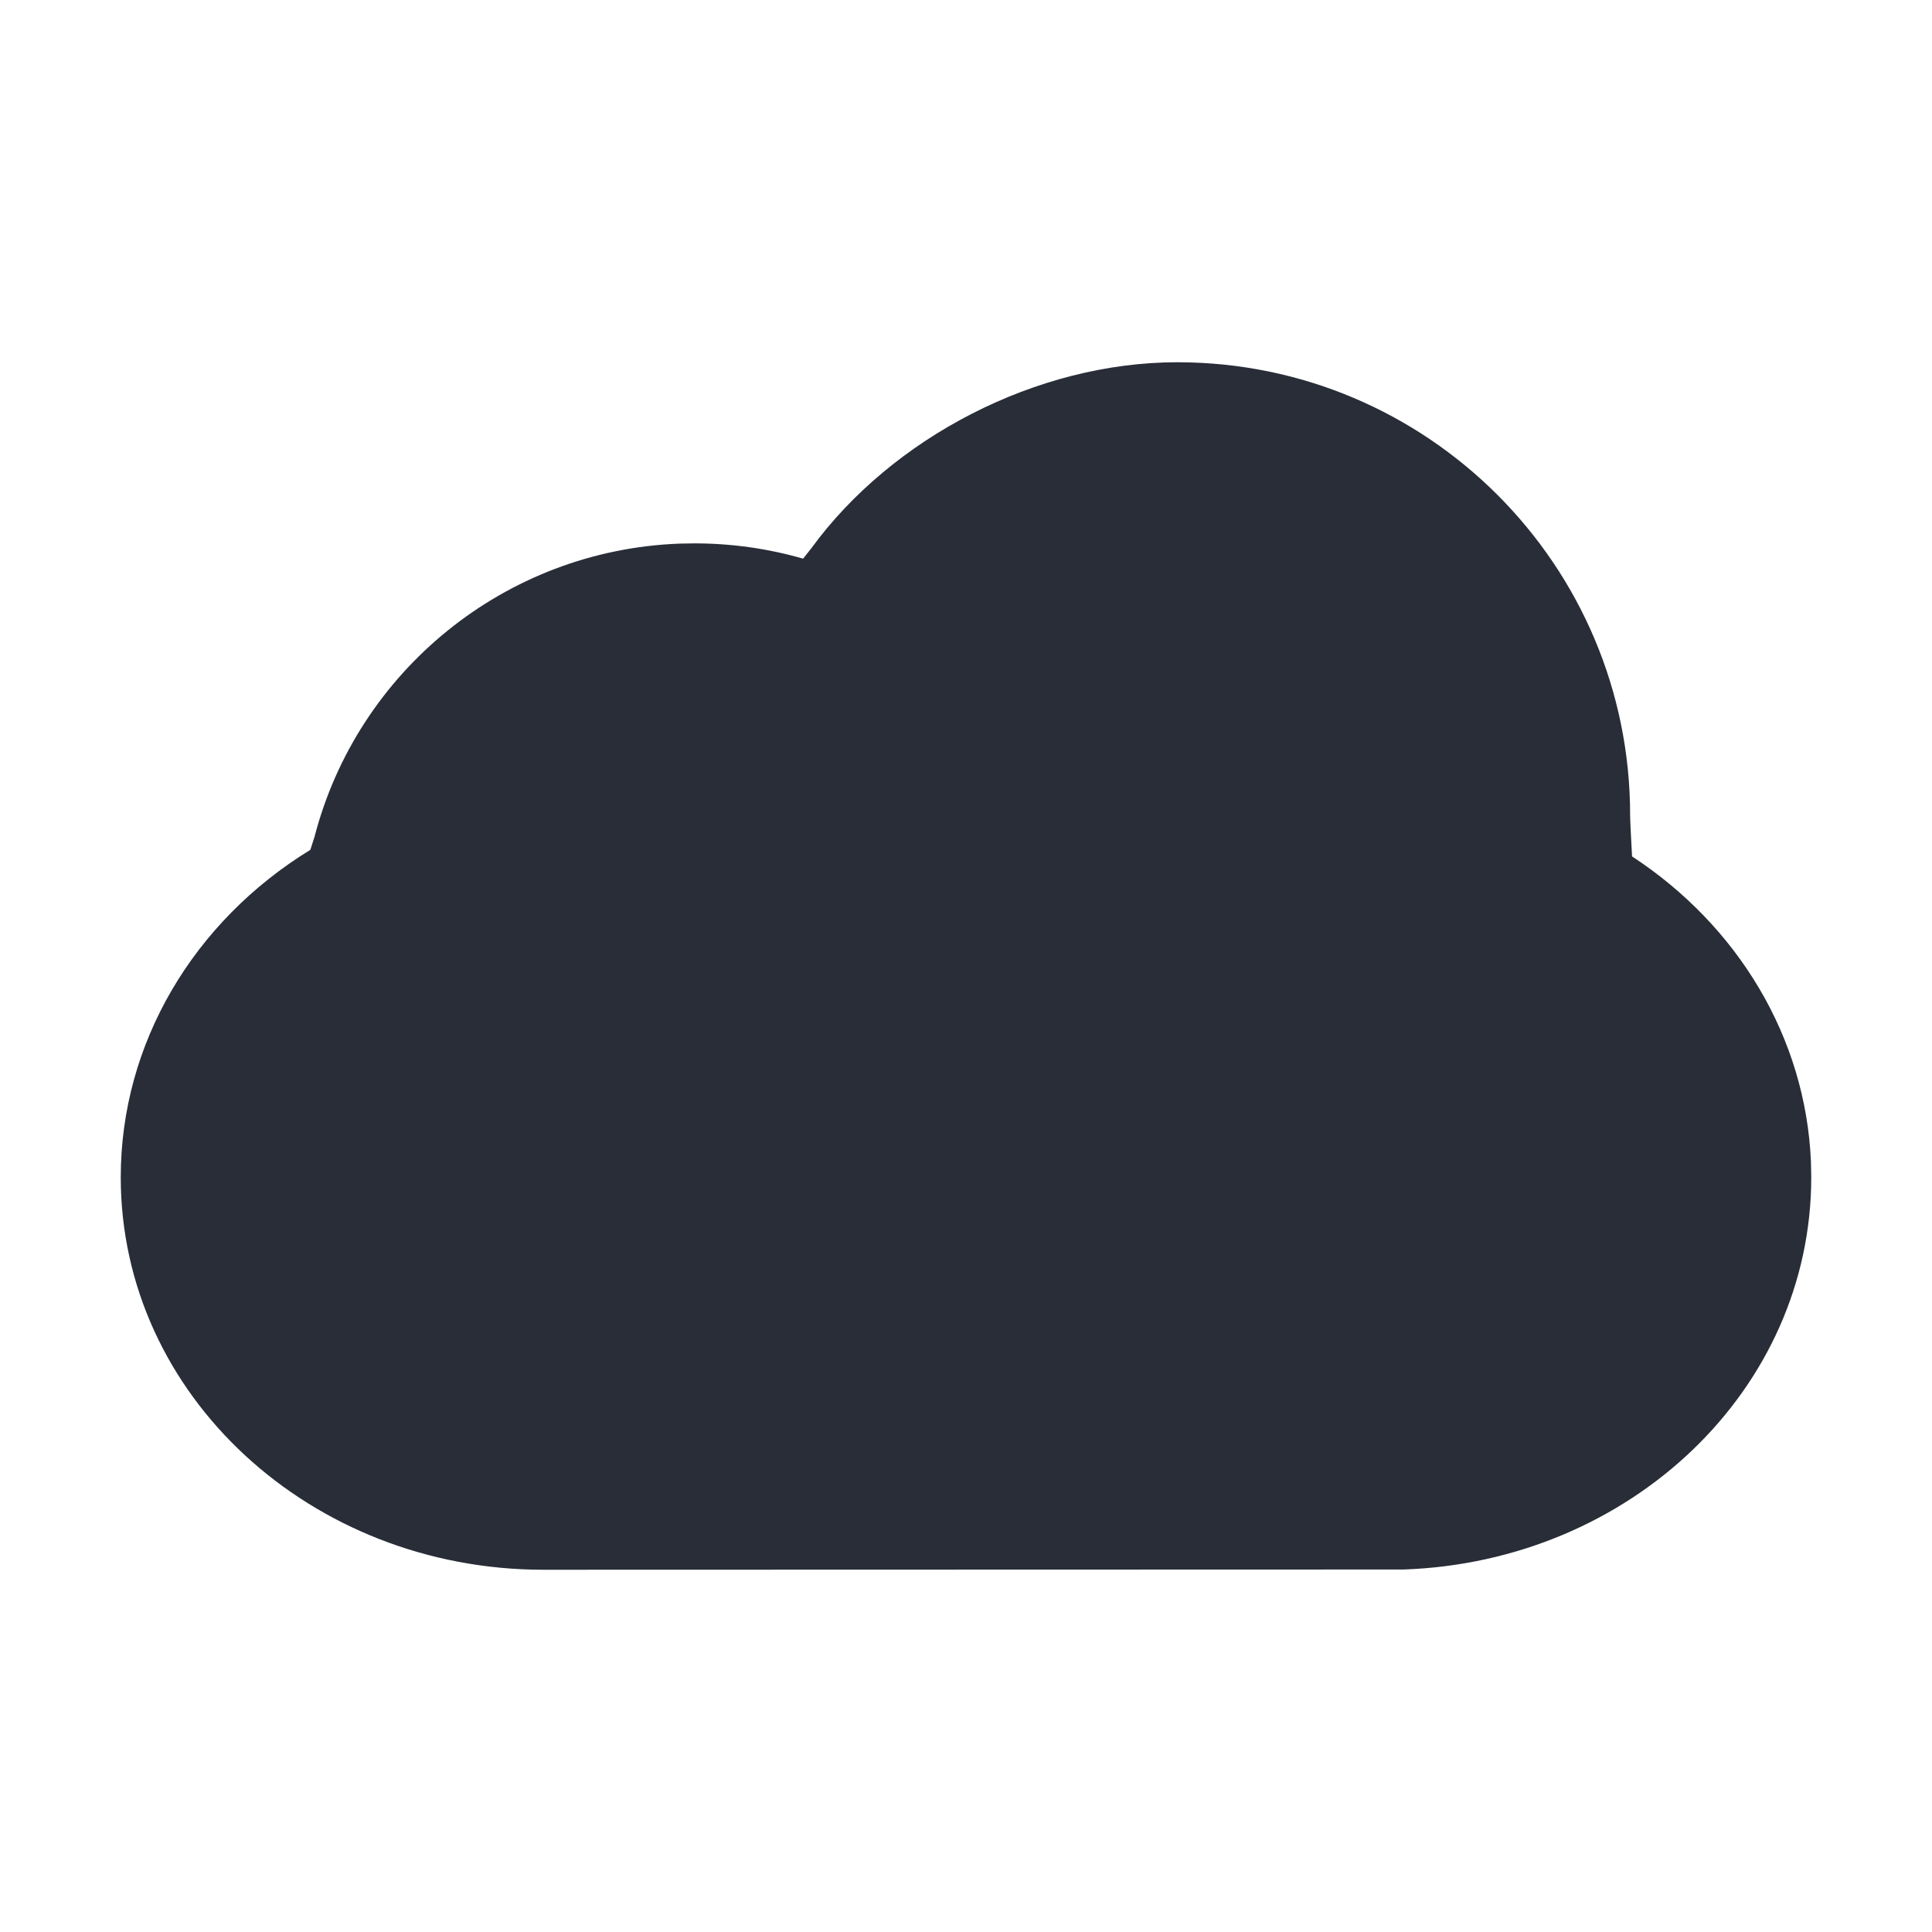 <svg width="32" height="32" viewBox="0 0 32 32" fill="none" xmlns="http://www.w3.org/2000/svg">
<path fill-rule="evenodd" clip-rule="evenodd" d="M19.5 6C17.167 6 14.775 7.249 13.438 9.081L13.302 9.253C12.722 9.086 12.117 9 11.5 9L11.258 9.004C8.365 9.111 5.92 11.117 5.209 13.862L5.14 14.076C3.209 15.261 2 17.277 2 19.5C2 23.11 5.152 26 9 26L23.247 25.996C27.001 25.866 30 23.018 30 19.5L29.995 19.242C29.908 17.187 28.788 15.334 27.032 14.185C27.011 13.805 27 13.577 27 13.5C27 9.358 23.64 6 19.5 6Z" fill="#282D37"/>
</svg>
